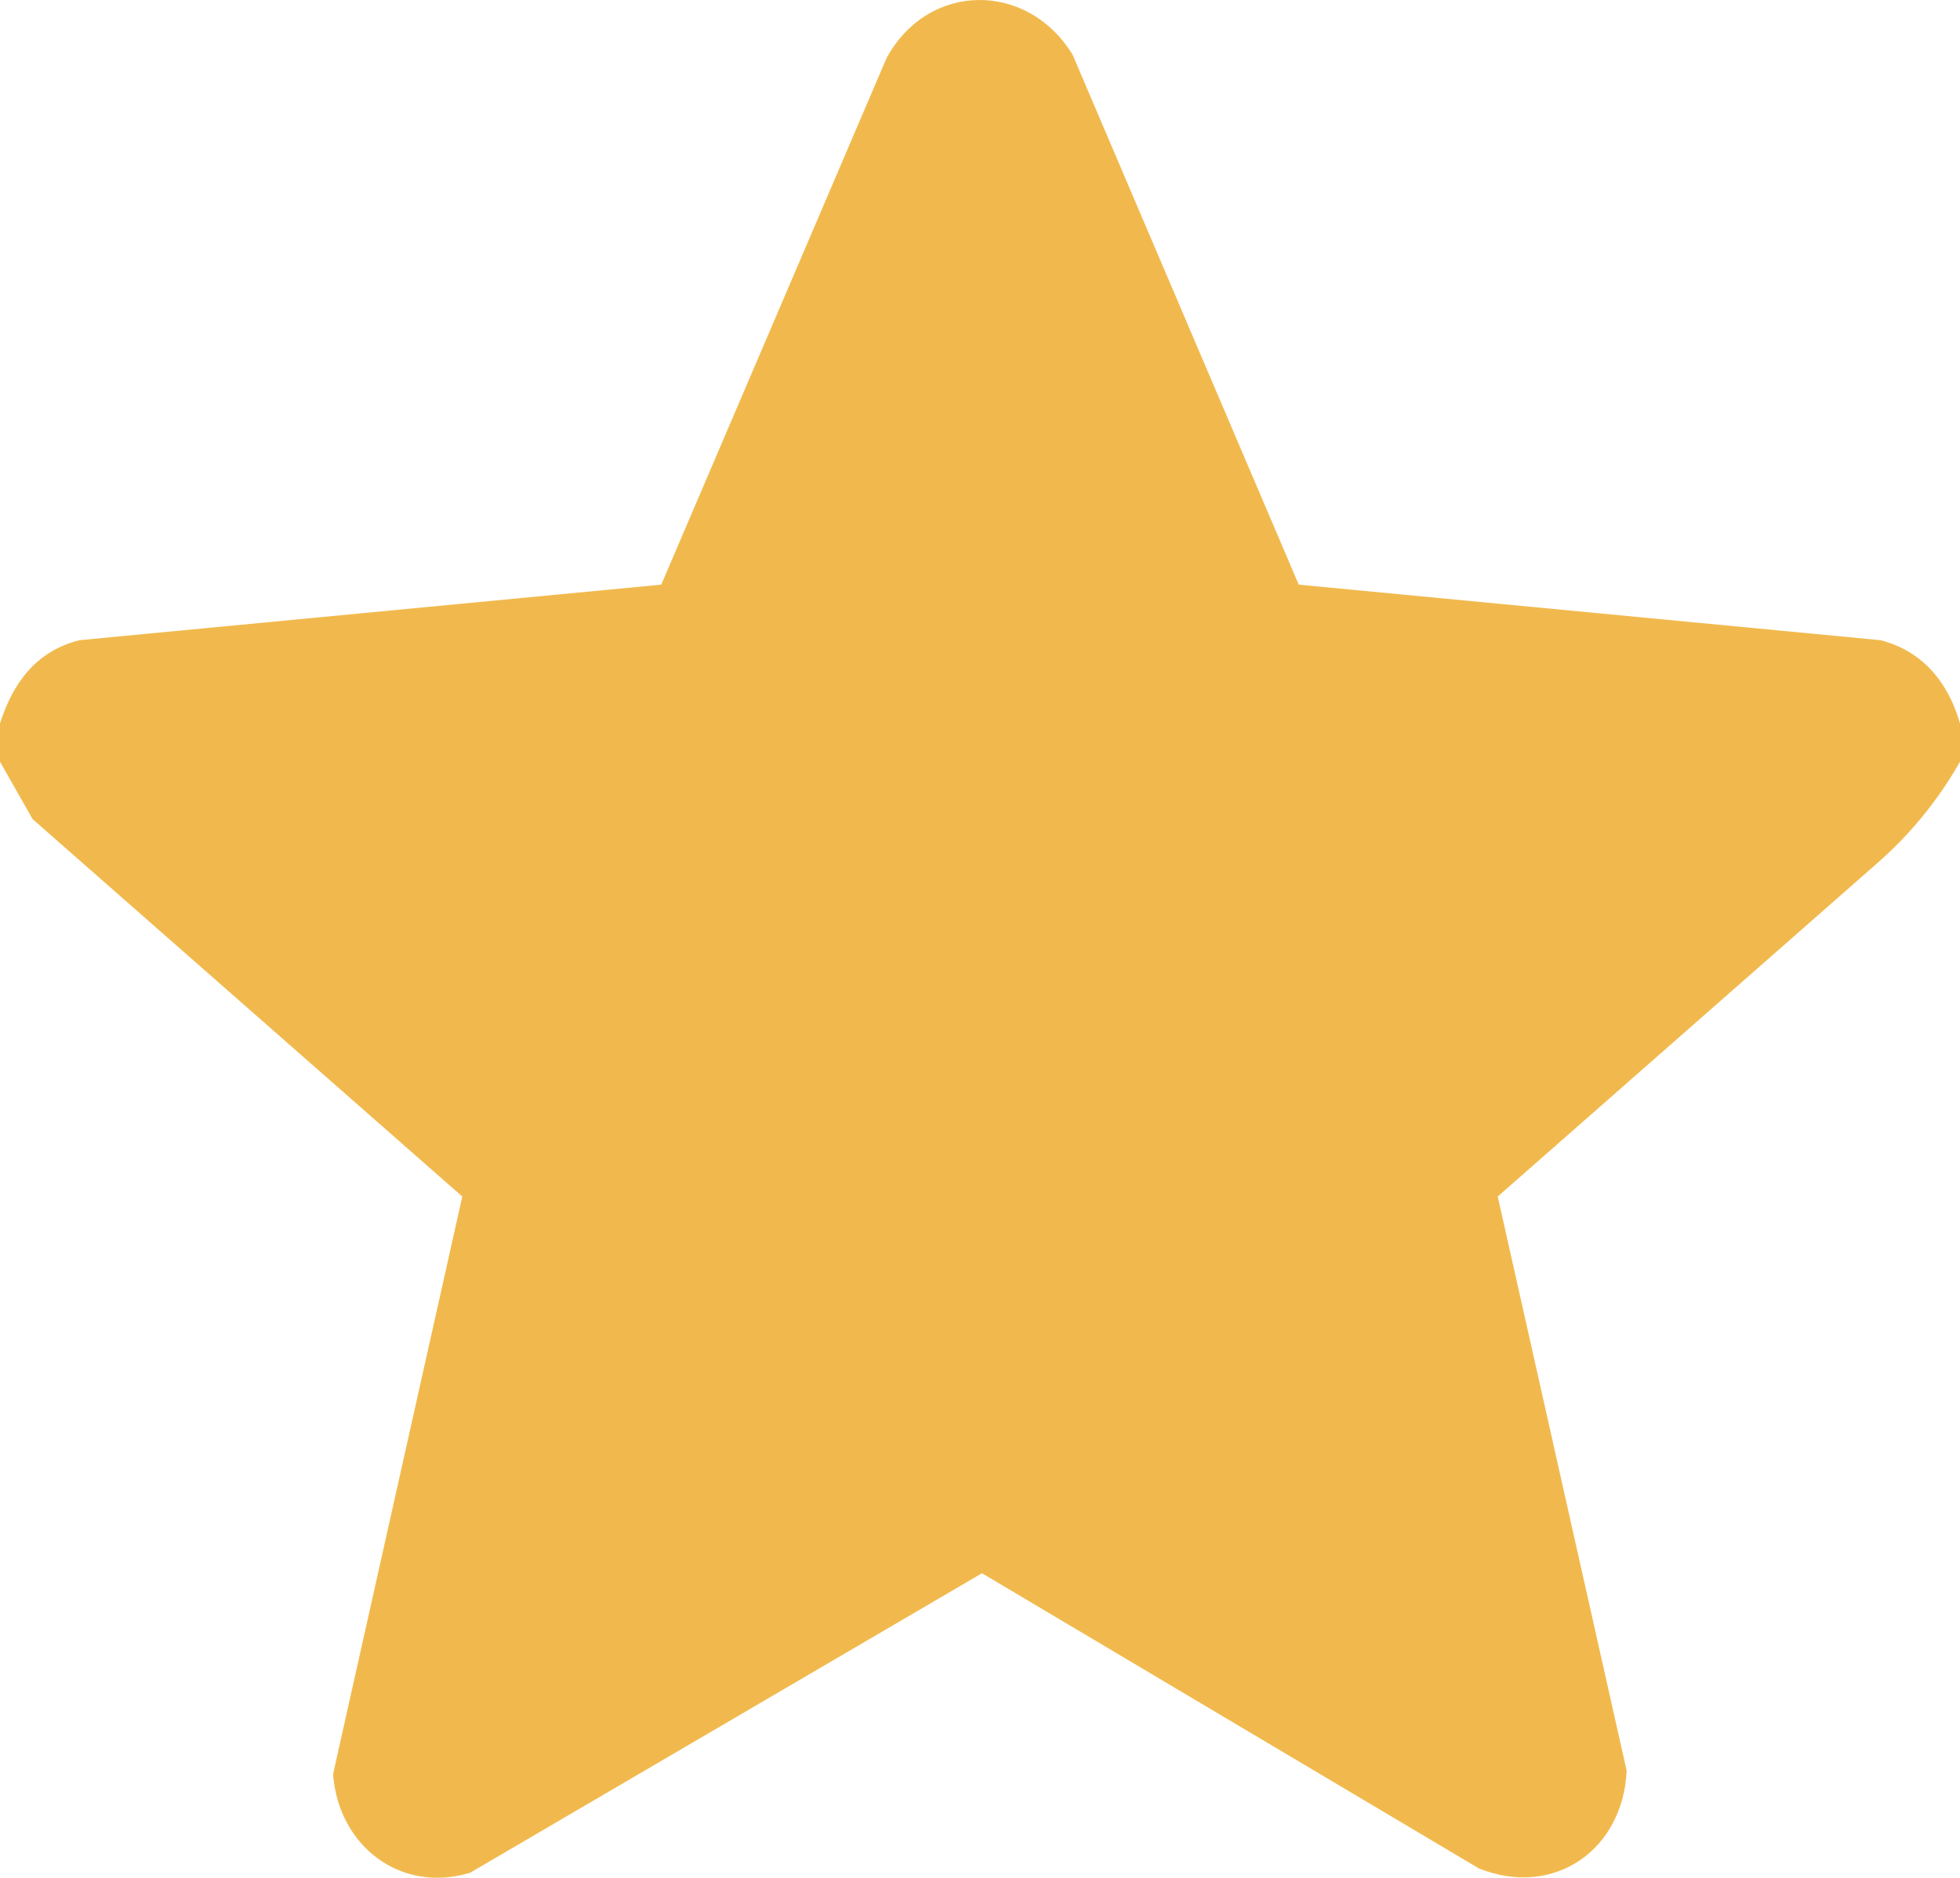 <?xml version="1.0" encoding="UTF-8"?>
<svg id="Capa_1" xmlns="http://www.w3.org/2000/svg" version="1.1" viewBox="0 0 512 490.637">
  <!-- Generator: Adobe Illustrator 29.4.0, SVG Export Plug-In . SVG Version: 2.1.0 Build 152)  -->
  <defs>
    <style>
      .st0 {
        fill: #f1b94d;
      }
    </style>
  </defs>
  <path class="st0" d="M0,189.025c3.379-10.646,9.469-18.893,20.752-21.748l151.985-14.515L231.609,15.134c10.985-20.07,36.925-20.014,48.592-.809l59.063,138.437,151.985,14.515c11.092,2.87,17.689,11.102,20.752,21.748v10h0c-5.632,9.925-12.884,18.838-21.457,26.37l-99.301,87.245,33.681,150.041c-.962,20.68-18.981,33.347-38.597,25.519l-129.811-77.13-133.714,78.257c-18.259,5.548-34.487-7.171-35.788-25.802l33.749-150.886L8.507,214.018l-8.507-14.993v-10Z"/>
</svg>